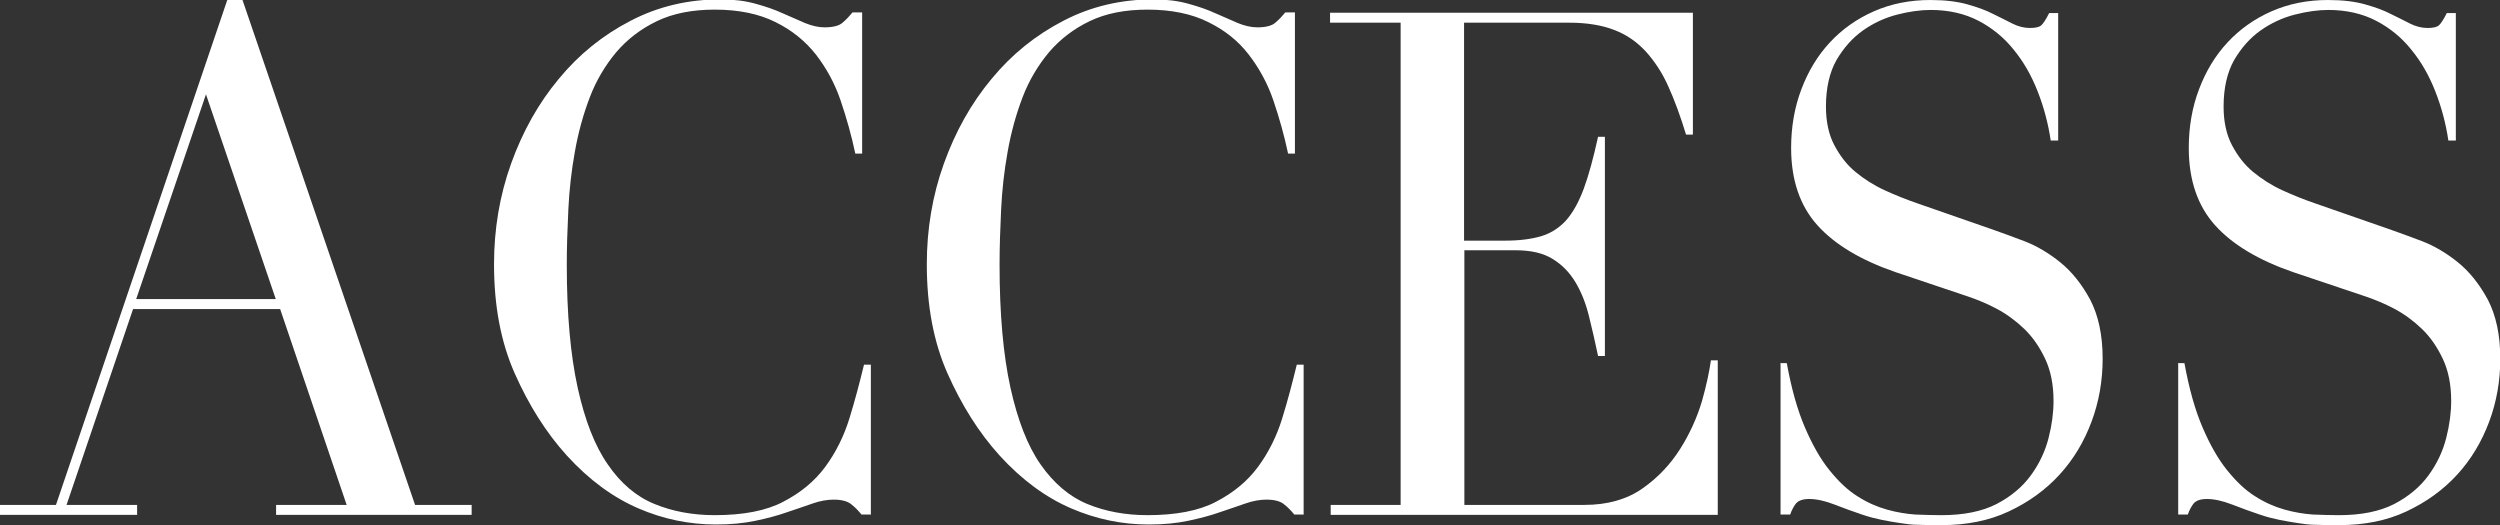 <?xml version="1.0" encoding="UTF-8"?>
<svg id="_レイヤー_2" data-name="レイヤー 2" xmlns="http://www.w3.org/2000/svg" viewBox="0 0 80.41 16.89">
  <rect x="0" y="0" width="80.41" height="16.89" fill="#333333" stroke="none"/>
  <defs>
    <style>
      .cls-1 {
        fill: #fff;
      }
    </style>
  </defs>
  <g id="_文字" data-name="文字">
    <g>
      <path class="cls-1" d="M0,16.24h1.8L7.31,0h.49l5.55,16.24h1.82v.32h-6.29v-.32h2.27l-2.14-6.3h-4.73l-2.14,6.3h2.27v.32H0v-.32ZM6.63,3.02l-2.25,6.6h4.49l-2.25-6.6Z"/>
      <path class="cls-1" d="M28.02,16.55h-.31c-.1-.12-.2-.23-.33-.33-.12-.1-.31-.15-.57-.15-.2,0-.43.04-.66.12-.24.08-.51.18-.82.28-.31.11-.65.2-1.03.28s-.8.12-1.27.12c-.86,0-1.69-.17-2.5-.52-.81-.35-1.58-.91-2.3-1.7-.67-.74-1.22-1.62-1.67-2.63-.45-1.01-.67-2.18-.67-3.52,0-1.13.18-2.21.55-3.24.37-1.03.88-1.94,1.53-2.72.65-.79,1.42-1.41,2.31-1.87.88-.46,1.85-.69,2.9-.69.42,0,.8.05,1.12.14.33.09.62.19.88.31.26.11.5.22.71.31.22.09.43.14.63.14.27,0,.47-.05.58-.15.12-.1.22-.21.32-.33h.31v4.54h-.22c-.12-.57-.28-1.14-.47-1.7-.19-.56-.46-1.05-.8-1.49-.34-.43-.77-.78-1.3-1.04-.52-.26-1.17-.4-1.95-.4-.72,0-1.34.12-1.86.37-.52.25-.95.58-1.31,1-.35.42-.64.9-.85,1.45-.21.55-.37,1.13-.48,1.75-.11.61-.18,1.23-.21,1.86-.03.63-.05,1.22-.05,1.78,0,1.59.12,2.9.35,3.95.23,1.04.55,1.87.97,2.47.41.6.91,1.03,1.5,1.27.58.24,1.23.36,1.94.36.91,0,1.65-.14,2.2-.43.56-.29,1.01-.66,1.35-1.12.34-.46.6-.98.78-1.56.18-.58.33-1.16.47-1.73h.22v4.83Z"/>
      <path class="cls-1" d="M41.94,16.55h-.31c-.1-.12-.2-.23-.33-.33-.12-.1-.31-.15-.57-.15-.2,0-.43.04-.66.12-.24.08-.51.18-.82.28-.31.11-.65.2-1.03.28-.38.08-.8.12-1.27.12-.86,0-1.69-.17-2.5-.52-.81-.35-1.58-.91-2.3-1.7-.67-.74-1.22-1.62-1.67-2.63-.45-1.01-.67-2.18-.67-3.52,0-1.13.18-2.21.55-3.24.37-1.03.88-1.94,1.53-2.72.65-.79,1.42-1.41,2.31-1.87.88-.46,1.85-.69,2.9-.69.42,0,.8.05,1.12.14.33.09.62.19.88.31.26.11.5.22.71.31.22.09.43.14.63.14.27,0,.47-.05.58-.15.12-.1.22-.21.32-.33h.31v4.54h-.22c-.12-.57-.28-1.14-.47-1.7-.19-.56-.46-1.05-.8-1.49s-.77-.78-1.3-1.04c-.52-.26-1.17-.4-1.95-.4-.72,0-1.34.12-1.86.37-.52.25-.95.58-1.31,1-.35.42-.64.9-.85,1.45-.21.55-.37,1.13-.48,1.75-.11.61-.18,1.23-.21,1.86-.03.63-.05,1.22-.05,1.78,0,1.59.12,2.9.35,3.95.23,1.04.55,1.87.97,2.47.42.6.92,1.03,1.5,1.27.58.24,1.23.36,1.94.36.91,0,1.65-.14,2.2-.43.56-.29,1.01-.66,1.35-1.12.34-.46.6-.98.78-1.56.18-.58.33-1.16.47-1.73h.22v4.83Z"/>
      <path class="cls-1" d="M42.78,16.24h2.27V.73h-2.27v-.32h11.67v3.92h-.22c-.18-.59-.37-1.11-.57-1.55-.2-.45-.45-.82-.73-1.13-.29-.31-.62-.54-1.02-.69-.39-.15-.87-.23-1.43-.23h-3.39v7.01h1.33c.45,0,.83-.05,1.14-.14.31-.09.58-.26.81-.51.22-.25.41-.59.57-1.02.16-.43.31-.99.46-1.67h.22v7.05h-.22c-.09-.44-.19-.86-.29-1.27s-.24-.77-.43-1.09c-.19-.32-.43-.57-.74-.76-.3-.19-.7-.28-1.19-.28h-1.65v8.19h3.86c.75,0,1.37-.18,1.87-.53.5-.35.9-.78,1.21-1.27.31-.49.54-1,.7-1.53.15-.53.24-.97.29-1.32h.22v4.97h-12.45v-.32Z"/>
      <path class="cls-1" d="M57.25,11.68h.22c.15.82.34,1.5.58,2.06.24.56.5,1.02.79,1.38.29.36.58.64.9.84.31.2.63.34.95.43.32.09.63.14.92.16.29.01.57.02.83.02.72,0,1.31-.12,1.78-.36.46-.24.83-.55,1.1-.92.27-.37.46-.77.57-1.2.11-.43.16-.83.16-1.19,0-.53-.09-.98-.27-1.36-.18-.38-.4-.7-.67-.96-.27-.26-.57-.48-.89-.65-.32-.17-.62-.29-.91-.39l-2.35-.79c-1.1-.38-1.94-.88-2.5-1.5-.56-.62-.85-1.45-.85-2.49,0-.68.11-1.31.33-1.89.22-.58.52-1.08.92-1.51.39-.42.87-.76,1.42-1s1.15-.36,1.81-.36c.48,0,.87.05,1.19.14.32.09.6.19.83.31.23.11.44.22.62.31.18.09.37.14.56.14.18,0,.3-.03.36-.08.06-.05.15-.18.26-.4h.29v4.1h-.24c-.08-.54-.22-1.07-.42-1.58-.2-.51-.45-.95-.77-1.34-.31-.39-.69-.7-1.13-.93-.44-.23-.96-.35-1.54-.35-.33,0-.69.05-1.08.15-.39.1-.76.27-1.1.51-.34.24-.62.56-.85.95-.22.39-.34.89-.34,1.5,0,.48.09.9.27,1.24.18.34.4.63.68.86.28.23.59.43.94.59.35.16.7.3,1.05.42l2.47.86c.26.09.58.21.98.36.39.15.78.38,1.15.68.37.3.69.7.96,1.2.26.5.4,1.13.4,1.9,0,.71-.12,1.39-.36,2.03-.24.64-.58,1.21-1.03,1.7s-.99.88-1.63,1.18c-.64.3-1.36.44-2.16.44-.29,0-.54,0-.75-.01-.22,0-.42-.03-.61-.06-.19-.03-.38-.06-.57-.1-.19-.04-.4-.09-.63-.17-.27-.09-.57-.2-.88-.32-.31-.12-.58-.18-.82-.18-.2,0-.34.05-.42.14-.07.09-.14.21-.19.36h-.31v-4.88Z"/>
      <path class="cls-1" d="M70.04,11.68h.22c.15.82.34,1.5.58,2.06.24.56.5,1.02.79,1.38.29.36.58.64.9.84.31.2.63.34.95.43.32.09.63.14.92.16.29.01.57.02.83.02.72,0,1.31-.12,1.78-.36.46-.24.83-.55,1.1-.92.27-.37.46-.77.57-1.2.11-.43.16-.83.16-1.19,0-.53-.09-.98-.27-1.36-.18-.38-.4-.7-.67-.96-.27-.26-.57-.48-.89-.65-.32-.17-.62-.29-.91-.39l-2.35-.79c-1.1-.38-1.94-.88-2.5-1.5-.56-.62-.85-1.45-.85-2.49,0-.68.11-1.31.33-1.89.22-.58.52-1.08.92-1.51.39-.42.87-.76,1.42-1s1.15-.36,1.81-.36c.48,0,.87.05,1.19.14.32.09.6.19.83.31.23.11.44.22.62.31.18.09.37.14.56.14.18,0,.3-.03.36-.08.06-.05.15-.18.26-.4h.29v4.1h-.24c-.08-.54-.22-1.07-.42-1.58-.2-.51-.45-.95-.77-1.34-.31-.39-.69-.7-1.13-.93-.44-.23-.96-.35-1.54-.35-.33,0-.69.05-1.08.15-.39.1-.76.27-1.1.51-.34.24-.62.56-.85.95-.22.39-.34.89-.34,1.5,0,.48.09.9.27,1.24.18.34.4.63.68.86.28.23.59.43.94.59.35.16.7.3,1.05.42l2.47.86c.26.09.58.21.98.36.39.15.78.38,1.15.68.37.3.69.7.96,1.2.26.5.4,1.13.4,1.9,0,.71-.12,1.39-.36,2.03-.24.64-.58,1.21-1.03,1.7s-.99.88-1.63,1.18c-.64.3-1.36.44-2.16.44-.29,0-.54,0-.75-.01-.22,0-.42-.03-.61-.06-.19-.03-.38-.06-.57-.1-.19-.04-.4-.09-.63-.17-.27-.09-.57-.2-.88-.32-.31-.12-.58-.18-.82-.18-.2,0-.34.05-.42.14-.07.09-.14.21-.19.36h-.31v-4.88Z"/>
    </g>
  </g>
</svg>
